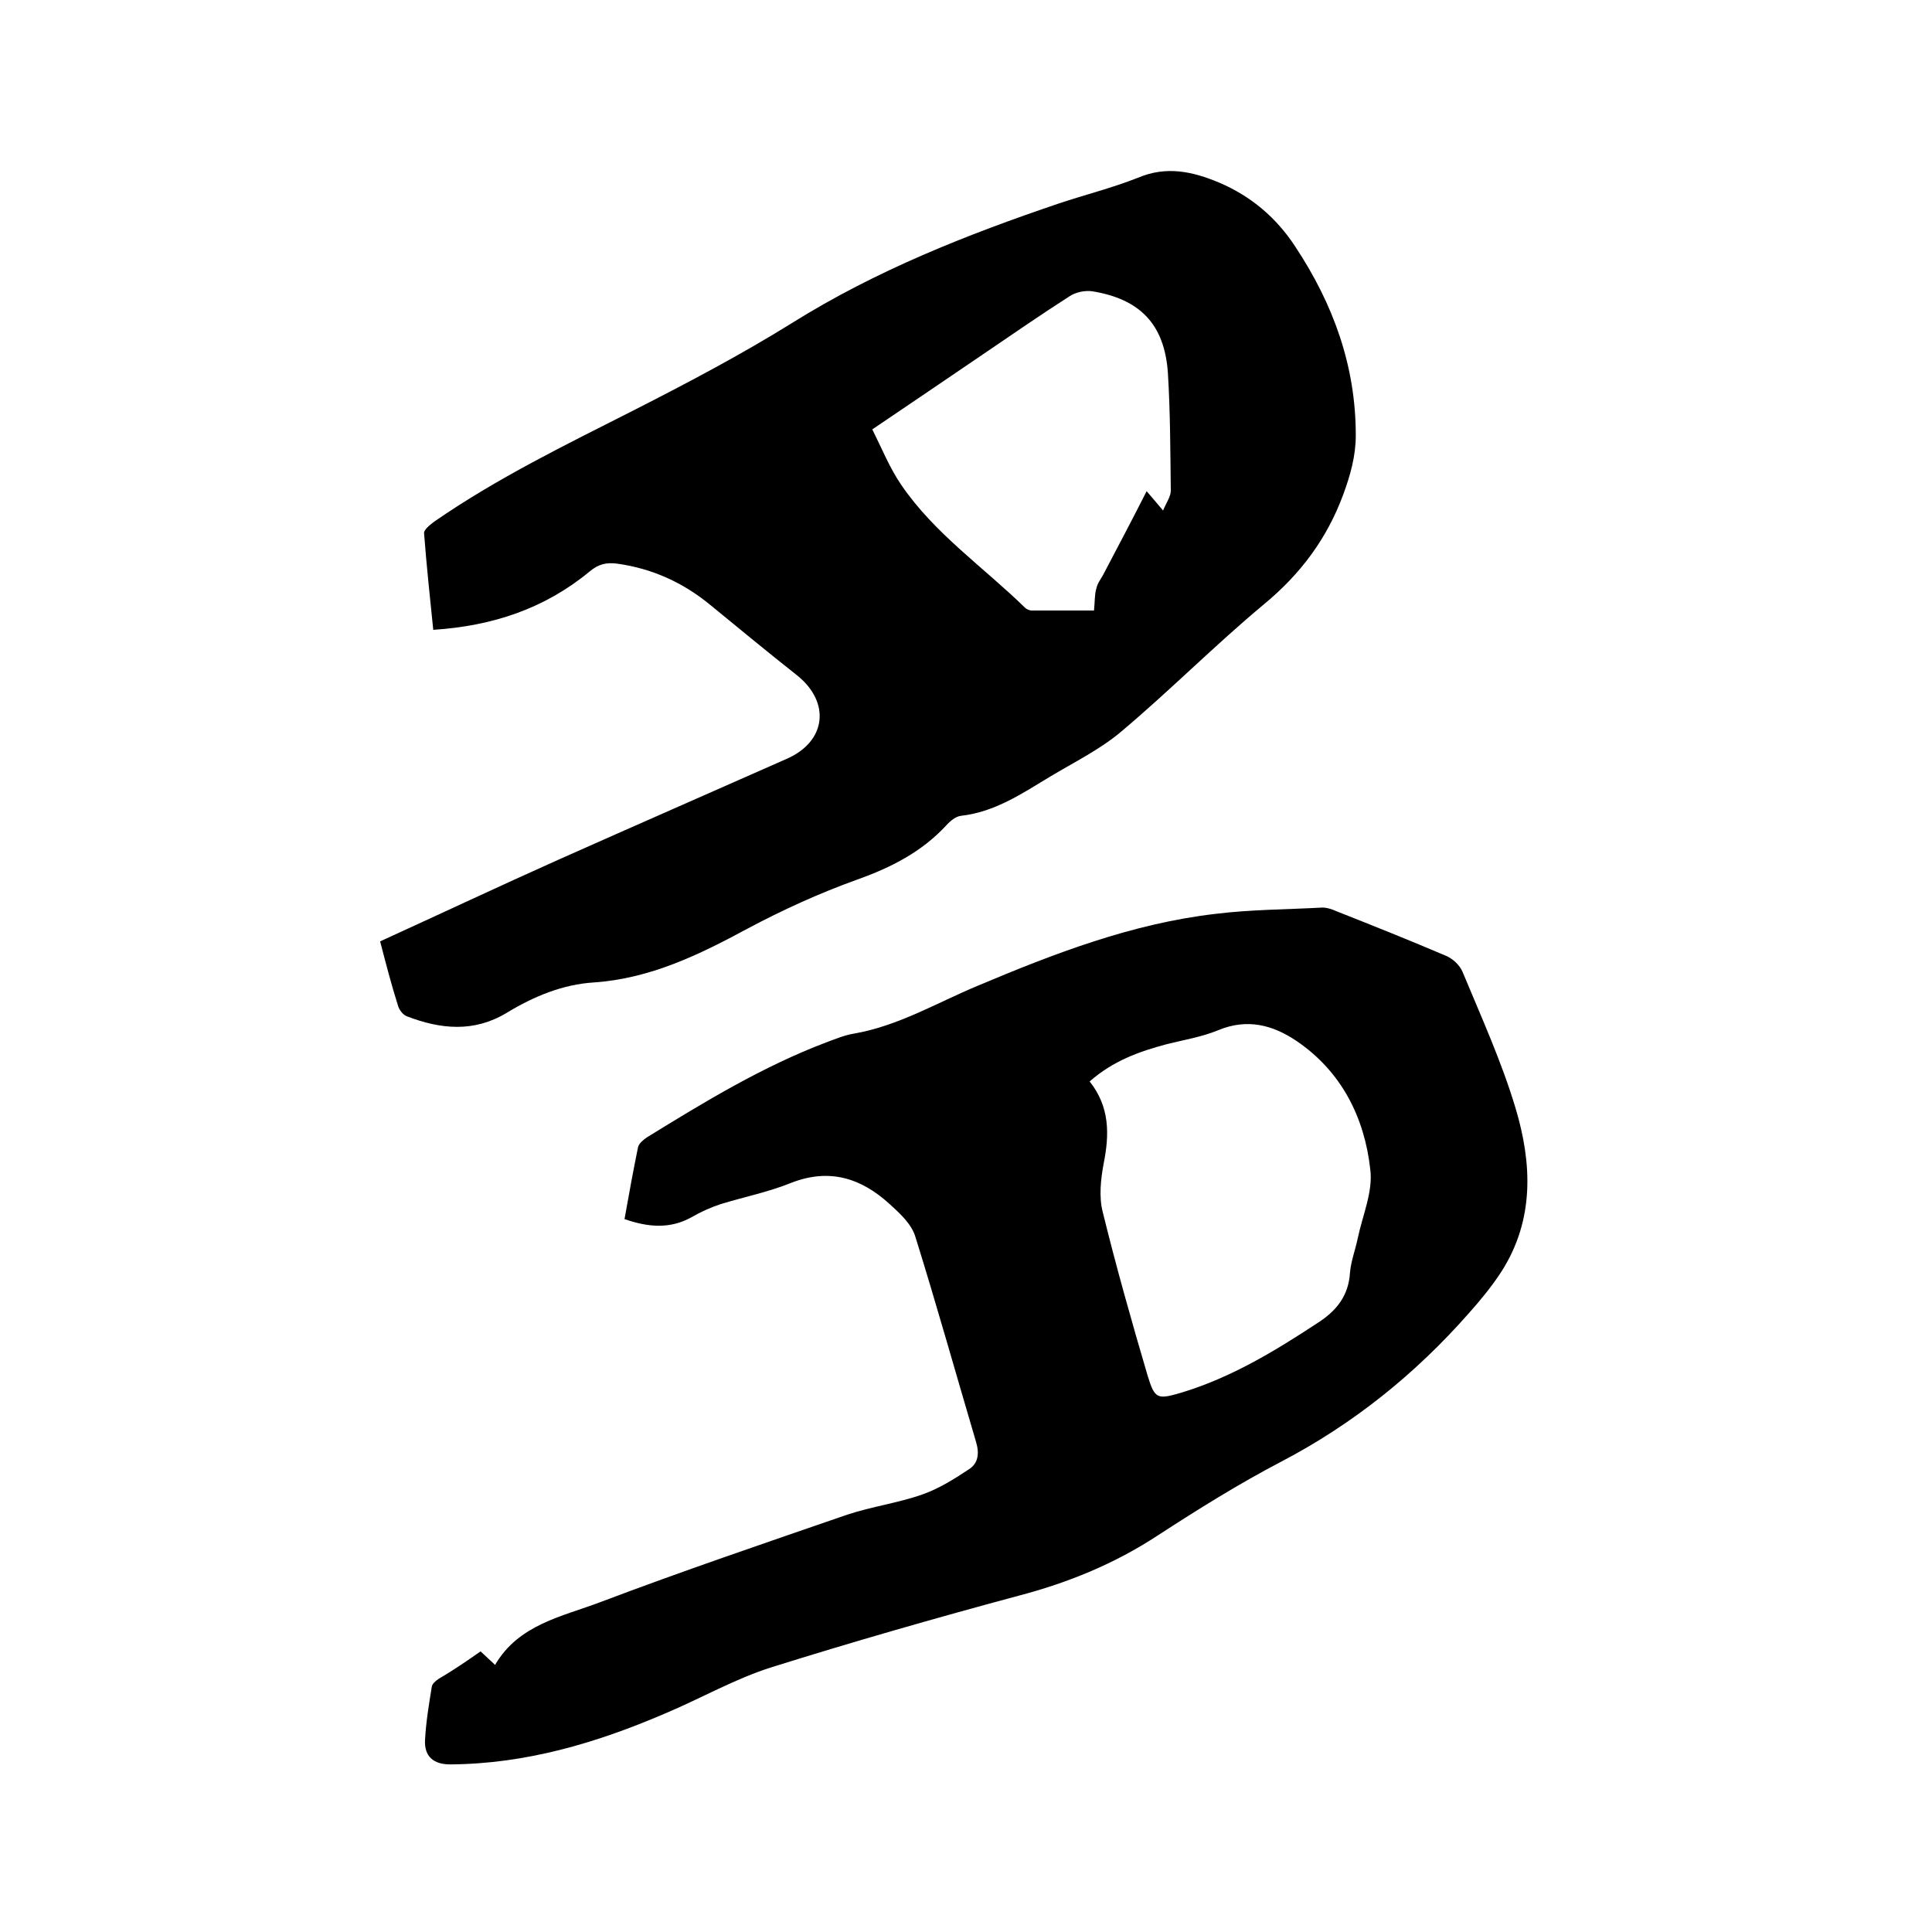 <svg enable-background="new 0 0 400 400" viewBox="0 0 400 400" xmlns="http://www.w3.org/2000/svg"><path d="m78.7 194.9c12.5-5.7 24.6-11.4 36.9-16.9 15.7-7 31.5-13.9 47.3-20.9 8.2-3.6 9.1-11.7 2.1-17.3-6.1-4.8-12-9.7-18-14.6-5.6-4.6-12-7.5-19.2-8.5-2.3-.3-3.9.1-5.7 1.6-9.3 7.7-20.1 11.3-32.4 12.1-.7-6.8-1.4-13.4-1.9-20-.1-.7 1.3-1.8 2.1-2.4 13-9 27.2-15.9 41.2-23 11.2-5.7 22.4-11.6 33-18.2 17.3-10.8 36-18.2 55.2-24.7 5.4-1.8 11-3.2 16.3-5.3 5.9-2.5 11.3-1.3 16.8 1 6.6 2.8 11.9 7.3 15.8 13.3 7.8 11.8 12.5 24.6 12.5 39 0 4.3-1.1 8.2-2.6 12.3-3.4 9.2-8.9 16.5-16.4 22.7-10.2 8.5-19.5 17.9-29.6 26.4-4.4 3.7-9.7 6.3-14.7 9.3-5.8 3.5-11.4 7.3-18.4 8.1-1.1.1-2.3 1.1-3.1 2-5.1 5.5-11.4 8.7-18.4 11.2-7.8 2.8-15.5 6.3-22.8 10.2-10 5.4-20.1 10.3-31.7 11.1-6.5.4-12.5 2.9-18.1 6.3-6.8 4.1-13.7 3.4-20.7.7-.8-.3-1.6-1.4-1.8-2.2-1.4-4.4-2.5-8.7-3.7-13.3zm101.9-106c2 4 3.6 8 6 11.5 6.9 10.1 17 17 25.6 25.4.3.3.9.6 1.4.6h12.9c.2-1.9.1-3.3.5-4.6.2-1 .9-1.9 1.4-2.8 3-5.7 6-11.4 9-17.3 1.1 1.3 2 2.3 3.4 4 .7-1.7 1.6-2.9 1.6-4.1-.1-8.1-.1-16.3-.6-24.4-.7-10.1-5.8-15.3-15.7-16.9-1.5-.2-3.4.2-4.6 1-6.1 3.9-12 8-17.9 12-7.5 5.1-15 10.2-23 15.6z"/><path d="m99.5 341.9c1.1 1 1.9 1.8 3 2.8 4.9-8.4 13.9-10 21.8-13 16.9-6.4 34-12.2 51.1-18.1 5.1-1.7 10.5-2.4 15.6-4.2 3.4-1.2 6.6-3.2 9.6-5.2 1.9-1.2 2.2-3.2 1.5-5.6-4.2-14.2-8.2-28.5-12.6-42.6-.8-2.6-3.2-4.8-5.3-6.7-5.9-5.4-12.5-7.5-20.4-4.4-4.7 1.9-9.7 2.9-14.6 4.4-2.1.7-4.1 1.6-6 2.7-4.5 2.5-9 2.1-13.9.4.9-5.1 1.8-10 2.8-14.9.2-.8 1.1-1.5 1.8-2 12-7.4 24-14.7 37.2-19.7 1.9-.7 3.8-1.5 5.7-1.8 9.2-1.6 17.2-6.4 25.6-9.9 15.9-6.7 32-12.9 49.3-14.9 7.3-.9 14.8-.9 22.1-1.3 1 0 2.1.4 3 .8 7.6 3 15.1 6 22.6 9.2 1.4.6 2.8 1.9 3.4 3.3 3.9 9.4 8.1 18.6 11 28.3 3.4 11.4 3.9 23-2.9 33.7-2 3.1-4.4 6-6.8 8.7-11.1 12.6-23.9 22.9-38.8 30.7-8.8 4.6-17.3 9.9-25.6 15.3-9 5.9-18.6 9.8-28.9 12.5-17.1 4.6-34.2 9.5-51.1 14.8-7.6 2.4-14.7 6.5-22.1 9.6-14.2 6.1-28.8 10.4-44.4 10.5-3.4 0-5.4-1.6-5.2-5.1.2-3.7.8-7.3 1.4-11 .1-.6.8-1.2 1.4-1.6 2.9-1.7 5.7-3.6 8.7-5.7zm126.1-118c4.2 5.3 4.1 11 2.9 17-.6 3.2-1 6.9-.2 10 2.8 11.4 6 22.7 9.3 33.9 1.5 4.9 2 5 7.1 3.5 10.2-3.1 19.3-8.6 28.1-14.4 3.9-2.5 6.4-5.6 6.7-10.4.2-2.4 1.1-4.7 1.6-7.1 1-4.8 3.2-9.7 2.6-14.3-1.2-10.8-6-20.3-15.3-26.6-4.9-3.3-10.2-4.7-16.2-2.2-3.4 1.4-7.1 2-10.7 2.9-5.6 1.5-11 3.4-15.9 7.7z"/></svg>